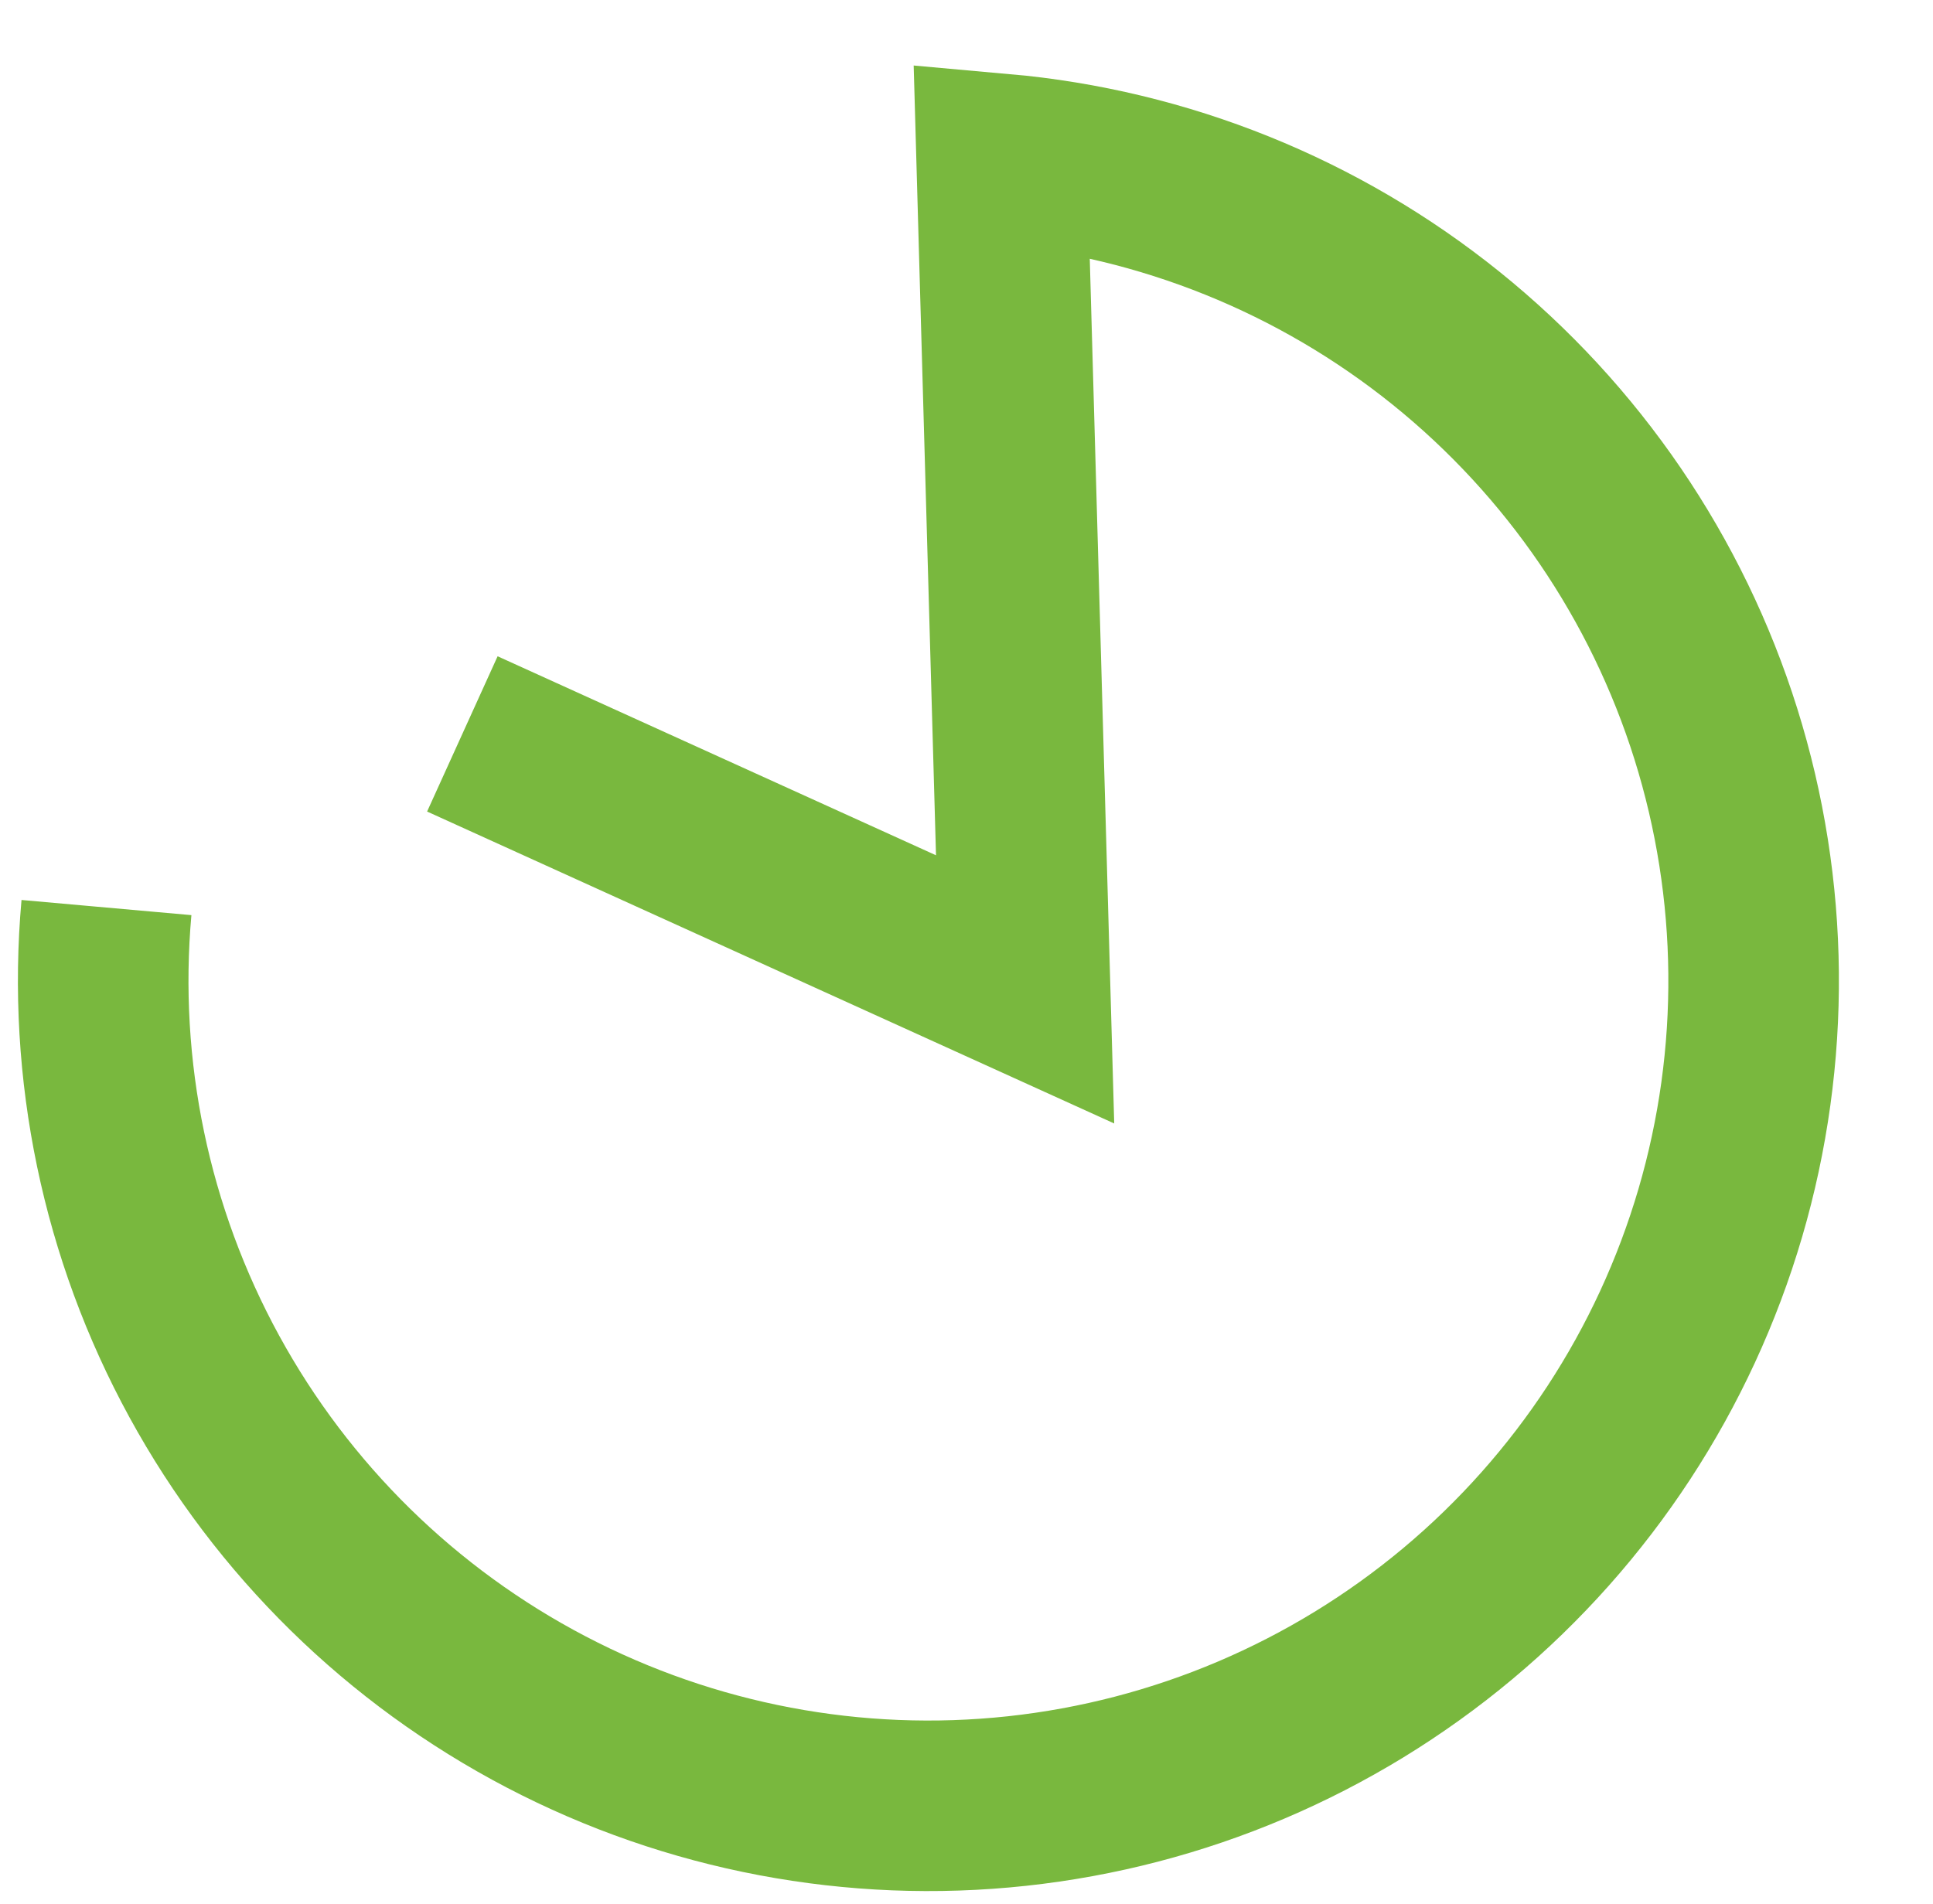 <svg width="68" height="67" viewBox="0 0 68 67" fill="none" xmlns="http://www.w3.org/2000/svg">
<path d="M3.745 31.933C3.235 37.652 4.433 43.393 7.187 48.431C9.941 53.47 14.126 57.578 19.215 60.237C24.304 62.897 30.067 63.987 35.775 63.371C41.484 62.755 46.881 60.46 51.285 56.776C55.689 53.093 58.902 48.186 60.518 42.676C62.133 37.166 62.078 31.302 60.361 25.823C58.643 20.344 55.339 15.498 50.867 11.897C46.395 8.296 40.955 6.103 35.236 5.593L36.062 34.812L16.265 25.823" stroke="#79B83E" stroke-width="6"/>
</svg>
